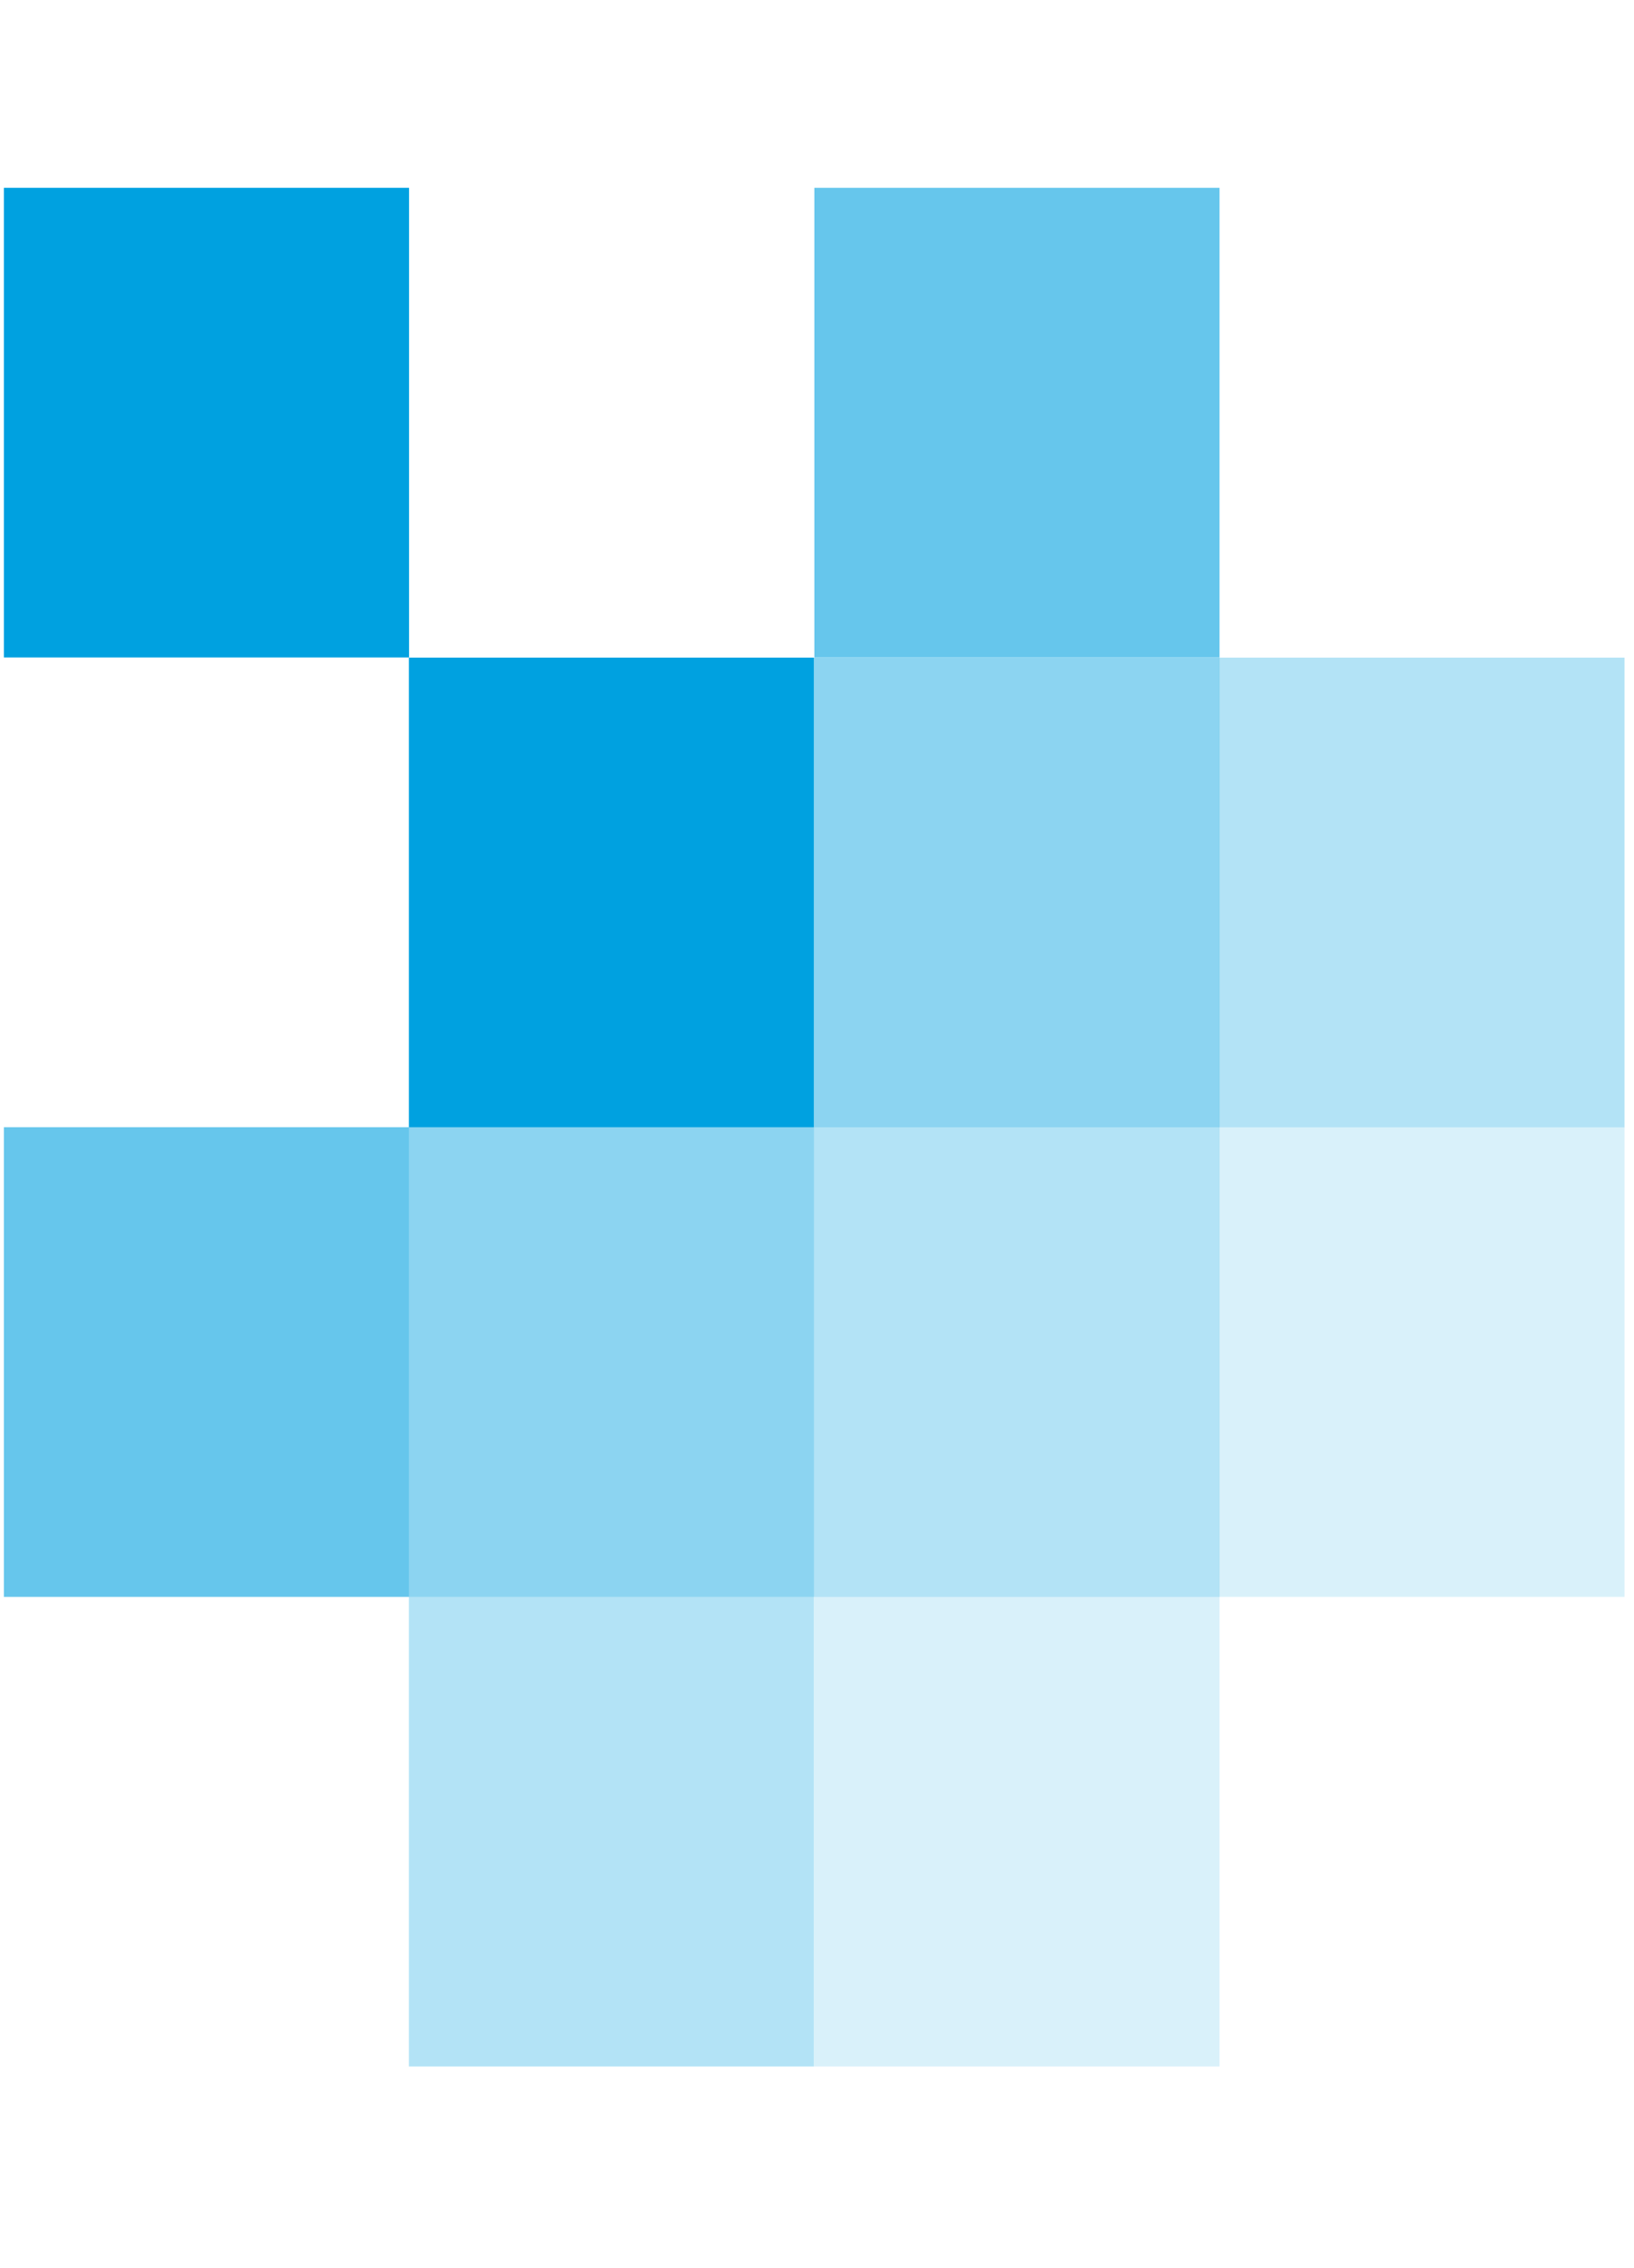 <svg xmlns="http://www.w3.org/2000/svg" width="49" height="68" fill="none" xmlns:v="https://vecta.io/nano"><g clip-path="url(#A)"><g clip-path="url(#B)" fill="#00a1e0"><path d="M12.268 5.63H.117v14.08h12.15V5.63z"/><path opacity=".6" d="M36.571 5.63h-12.15v14.08h12.15V5.63z"/><use href="#C" opacity=".6"/><path opacity=".45" d="M36.571 19.715h-12.15v14.08h12.15v-14.08z"/><path opacity=".3" d="M48.716 19.715h-12.15v14.08h12.15v-14.08z"/><path opacity=".6" d="M12.268 33.793H.117v14.08h12.15v-14.08z"/><path opacity=".45" d="M24.417 33.793h-12.15v14.08h12.15v-14.08z"/><path opacity=".3" d="M36.571 33.793h-12.15v14.08h12.15v-14.08z"/><path opacity=".15" d="M48.716 33.793h-12.15v14.08h12.15v-14.08z"/><path opacity=".3" d="M24.412 47.871h-12.15v14.08h12.15v-14.08z"/><path opacity=".15" d="M36.571 47.871h-12.15v14.08h12.15v-14.08z"/></g></g><defs><clipPath id="A"><path fill="#fff" d="M0 0h49v67.586H0z"/></clipPath><clipPath id="B"><path fill="#fff" d="M0 0h49v67.586H0z"/></clipPath><path id="C" d="M24.412 19.715h-12.15v14.08h12.15v-14.08z"/></defs></svg>
